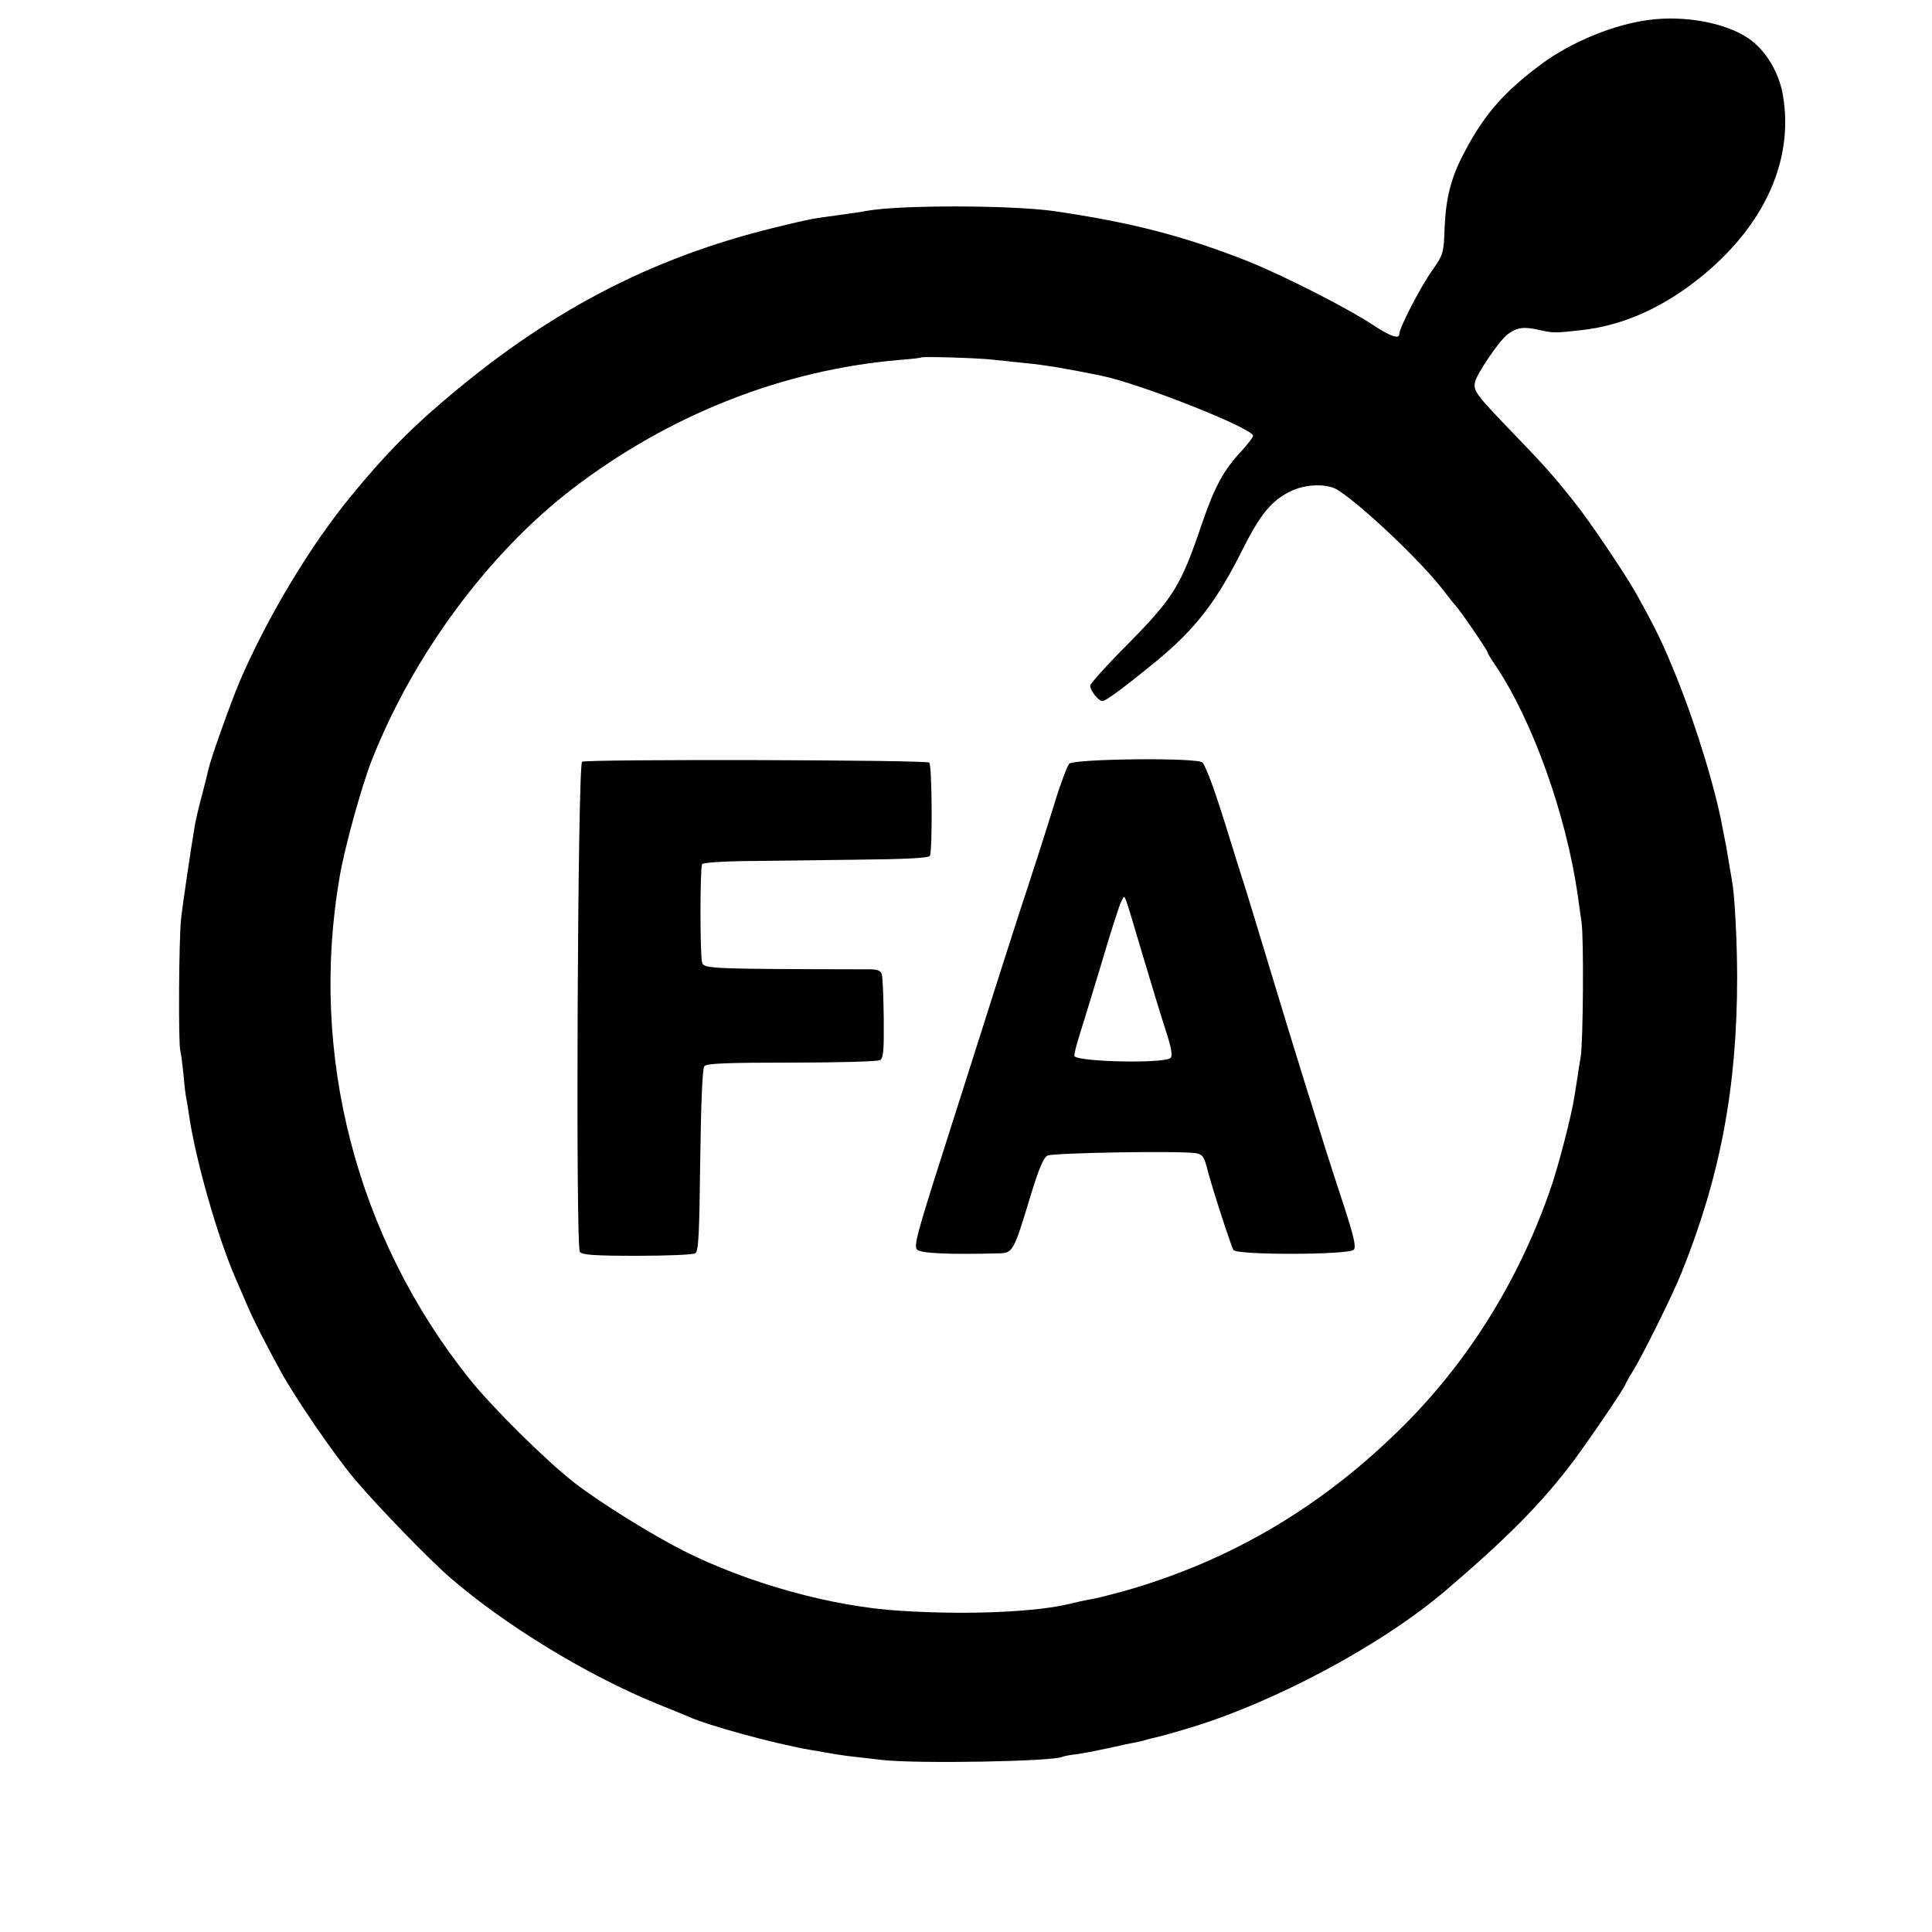 <?xml version="1.0" standalone="no"?>
<!DOCTYPE svg PUBLIC "-//W3C//DTD SVG 20010904//EN"
 "http://www.w3.org/TR/2001/REC-SVG-20010904/DTD/svg10.dtd">
<svg version="1.0" xmlns="http://www.w3.org/2000/svg"
 width="700pt" height="700pt" viewBox="0 0 700 700"
 preserveAspectRatio="xMidYMid meet">
<g transform="translate(0,700) scale(0.1,-0.1)"
fill="#000000" stroke="none">
<path d="M5976 6928 c-128 -16 -283 -80 -391 -160 -132 -98 -205 -180 -274
-310 -53 -97 -72 -171 -77 -284 -3 -92 -4 -95 -47 -157 -42 -60 -117 -205
-117 -227 0 -20 -32 -9 -93 31 -93 62 -327 181 -457 233 -231 91 -420 140
-700 181 -156 22 -556 23 -680 1 -14 -3 -61 -10 -106 -16 -96 -13 -92 -12
-225 -44 -455 -111 -830 -308 -1214 -639 -118 -101 -210 -196 -322 -333 -148
-179 -306 -443 -405 -674 -34 -81 -105 -280 -113 -318 -2 -9 -12 -51 -23 -92
-11 -41 -23 -91 -26 -110 -16 -96 -45 -291 -50 -340 -8 -73 -10 -450 -3 -475
3 -11 8 -51 12 -90 3 -38 8 -77 10 -85 2 -8 6 -33 9 -55 23 -162 105 -451 171
-600 12 -27 30 -70 41 -95 19 -46 69 -144 119 -235 52 -96 192 -301 269 -393
75 -90 273 -295 348 -359 200 -173 499 -355 753 -458 50 -20 99 -40 110 -45
71 -32 308 -97 440 -120 33 -5 69 -12 81 -14 12 -2 43 -7 70 -10 27 -3 78 -9
114 -13 129 -14 622 -5 650 12 4 2 29 7 56 10 27 4 78 14 114 22 36 8 76 17
90 19 14 3 33 7 42 10 9 3 25 7 35 9 10 2 58 15 108 30 314 92 710 303 945
504 222 190 342 311 456 461 56 74 194 277 194 286 0 2 11 22 25 44 34 54 147
281 178 360 140 348 201 671 201 1070 0 125 -9 298 -18 345 -2 11 -7 40 -11
65 -4 25 -9 54 -11 65 -2 11 -7 34 -10 50 -25 146 -96 378 -169 560 -51 125
-71 168 -146 303 -42 75 -173 269 -228 337 -75 94 -109 132 -223 250 -128 133
-140 148 -134 180 6 30 90 154 120 175 33 24 57 27 111 15 53 -12 58 -12 156
-1 136 15 270 71 395 164 255 190 376 439 334 686 -14 84 -63 165 -125 207
-82 56 -230 84 -359 67z m-2371 -1232 c28 -3 74 -8 104 -11 77 -7 157 -21 280
-46 143 -29 551 -191 551 -218 0 -5 -18 -29 -40 -53 -68 -73 -99 -131 -146
-268 -75 -221 -101 -264 -263 -429 -78 -78 -141 -148 -141 -155 0 -19 30 -56
45 -56 12 0 84 54 193 143 143 118 220 217 315 408 64 127 105 176 173 209 55
27 134 29 172 4 92 -59 310 -267 384 -366 15 -20 33 -42 40 -50 17 -17 118
-165 118 -172 0 -3 13 -25 29 -48 133 -198 254 -535 297 -828 3 -25 10 -70 14
-100 9 -54 6 -442 -3 -490 -2 -14 -8 -45 -11 -70 -4 -25 -9 -58 -12 -75 -10
-66 -55 -240 -83 -323 -112 -329 -293 -624 -531 -863 -295 -296 -630 -494
-1018 -604 -48 -13 -103 -27 -122 -30 -19 -3 -51 -10 -70 -15 -123 -31 -378
-42 -620 -26 -247 15 -551 100 -783 217 -120 61 -303 175 -395 246 -104 81
-298 273 -382 378 -410 514 -581 1177 -469 1820 18 106 78 322 115 418 150
382 422 751 728 986 352 269 762 431 1186 467 41 3 76 7 78 9 5 4 215 -2 267
-9z"/>
<path d="M2109 4240 c-16 -11 -24 -1756 -8 -1776 9 -11 54 -14 208 -14 108 0
202 4 210 9 12 8 15 69 18 337 3 213 8 333 15 341 8 10 79 13 317 13 168 0
312 4 320 9 12 8 14 38 13 151 -1 79 -4 150 -7 160 -4 13 -16 18 -43 18 -582
1 -601 2 -608 24 -8 25 -8 344 0 357 3 5 68 10 143 11 76 1 259 3 407 5 189 2
270 6 275 14 10 16 8 327 -2 338 -11 10 -1241 13 -1258 3z"/>
<path d="M3874 4233 c-7 -8 -32 -73 -54 -146 -37 -119 -79 -250 -131 -407 -10
-30 -49 -154 -88 -275 -38 -121 -120 -377 -181 -569 -98 -307 -110 -351 -97
-364 14 -13 113 -18 299 -13 47 1 52 10 109 199 32 106 49 146 64 155 19 10
471 18 537 9 23 -4 30 -12 39 -46 18 -72 89 -290 98 -305 12 -19 419 -18 436
1 9 10 1 46 -37 163 -27 83 -58 177 -68 210 -10 33 -44 141 -75 240 -31 99
-92 299 -136 445 -44 146 -84 276 -89 290 -5 14 -27 86 -50 160 -45 146 -78
238 -93 257 -14 19 -464 14 -483 -4z m266 -693 c29 -96 65 -217 82 -268 23
-71 27 -97 19 -105 -21 -21 -327 -15 -348 6 -2 3 5 34 16 69 11 35 48 155 82
268 33 113 66 214 72 225 10 20 10 20 18 0 4 -11 31 -99 59 -195z"/>
</g>
</svg>

